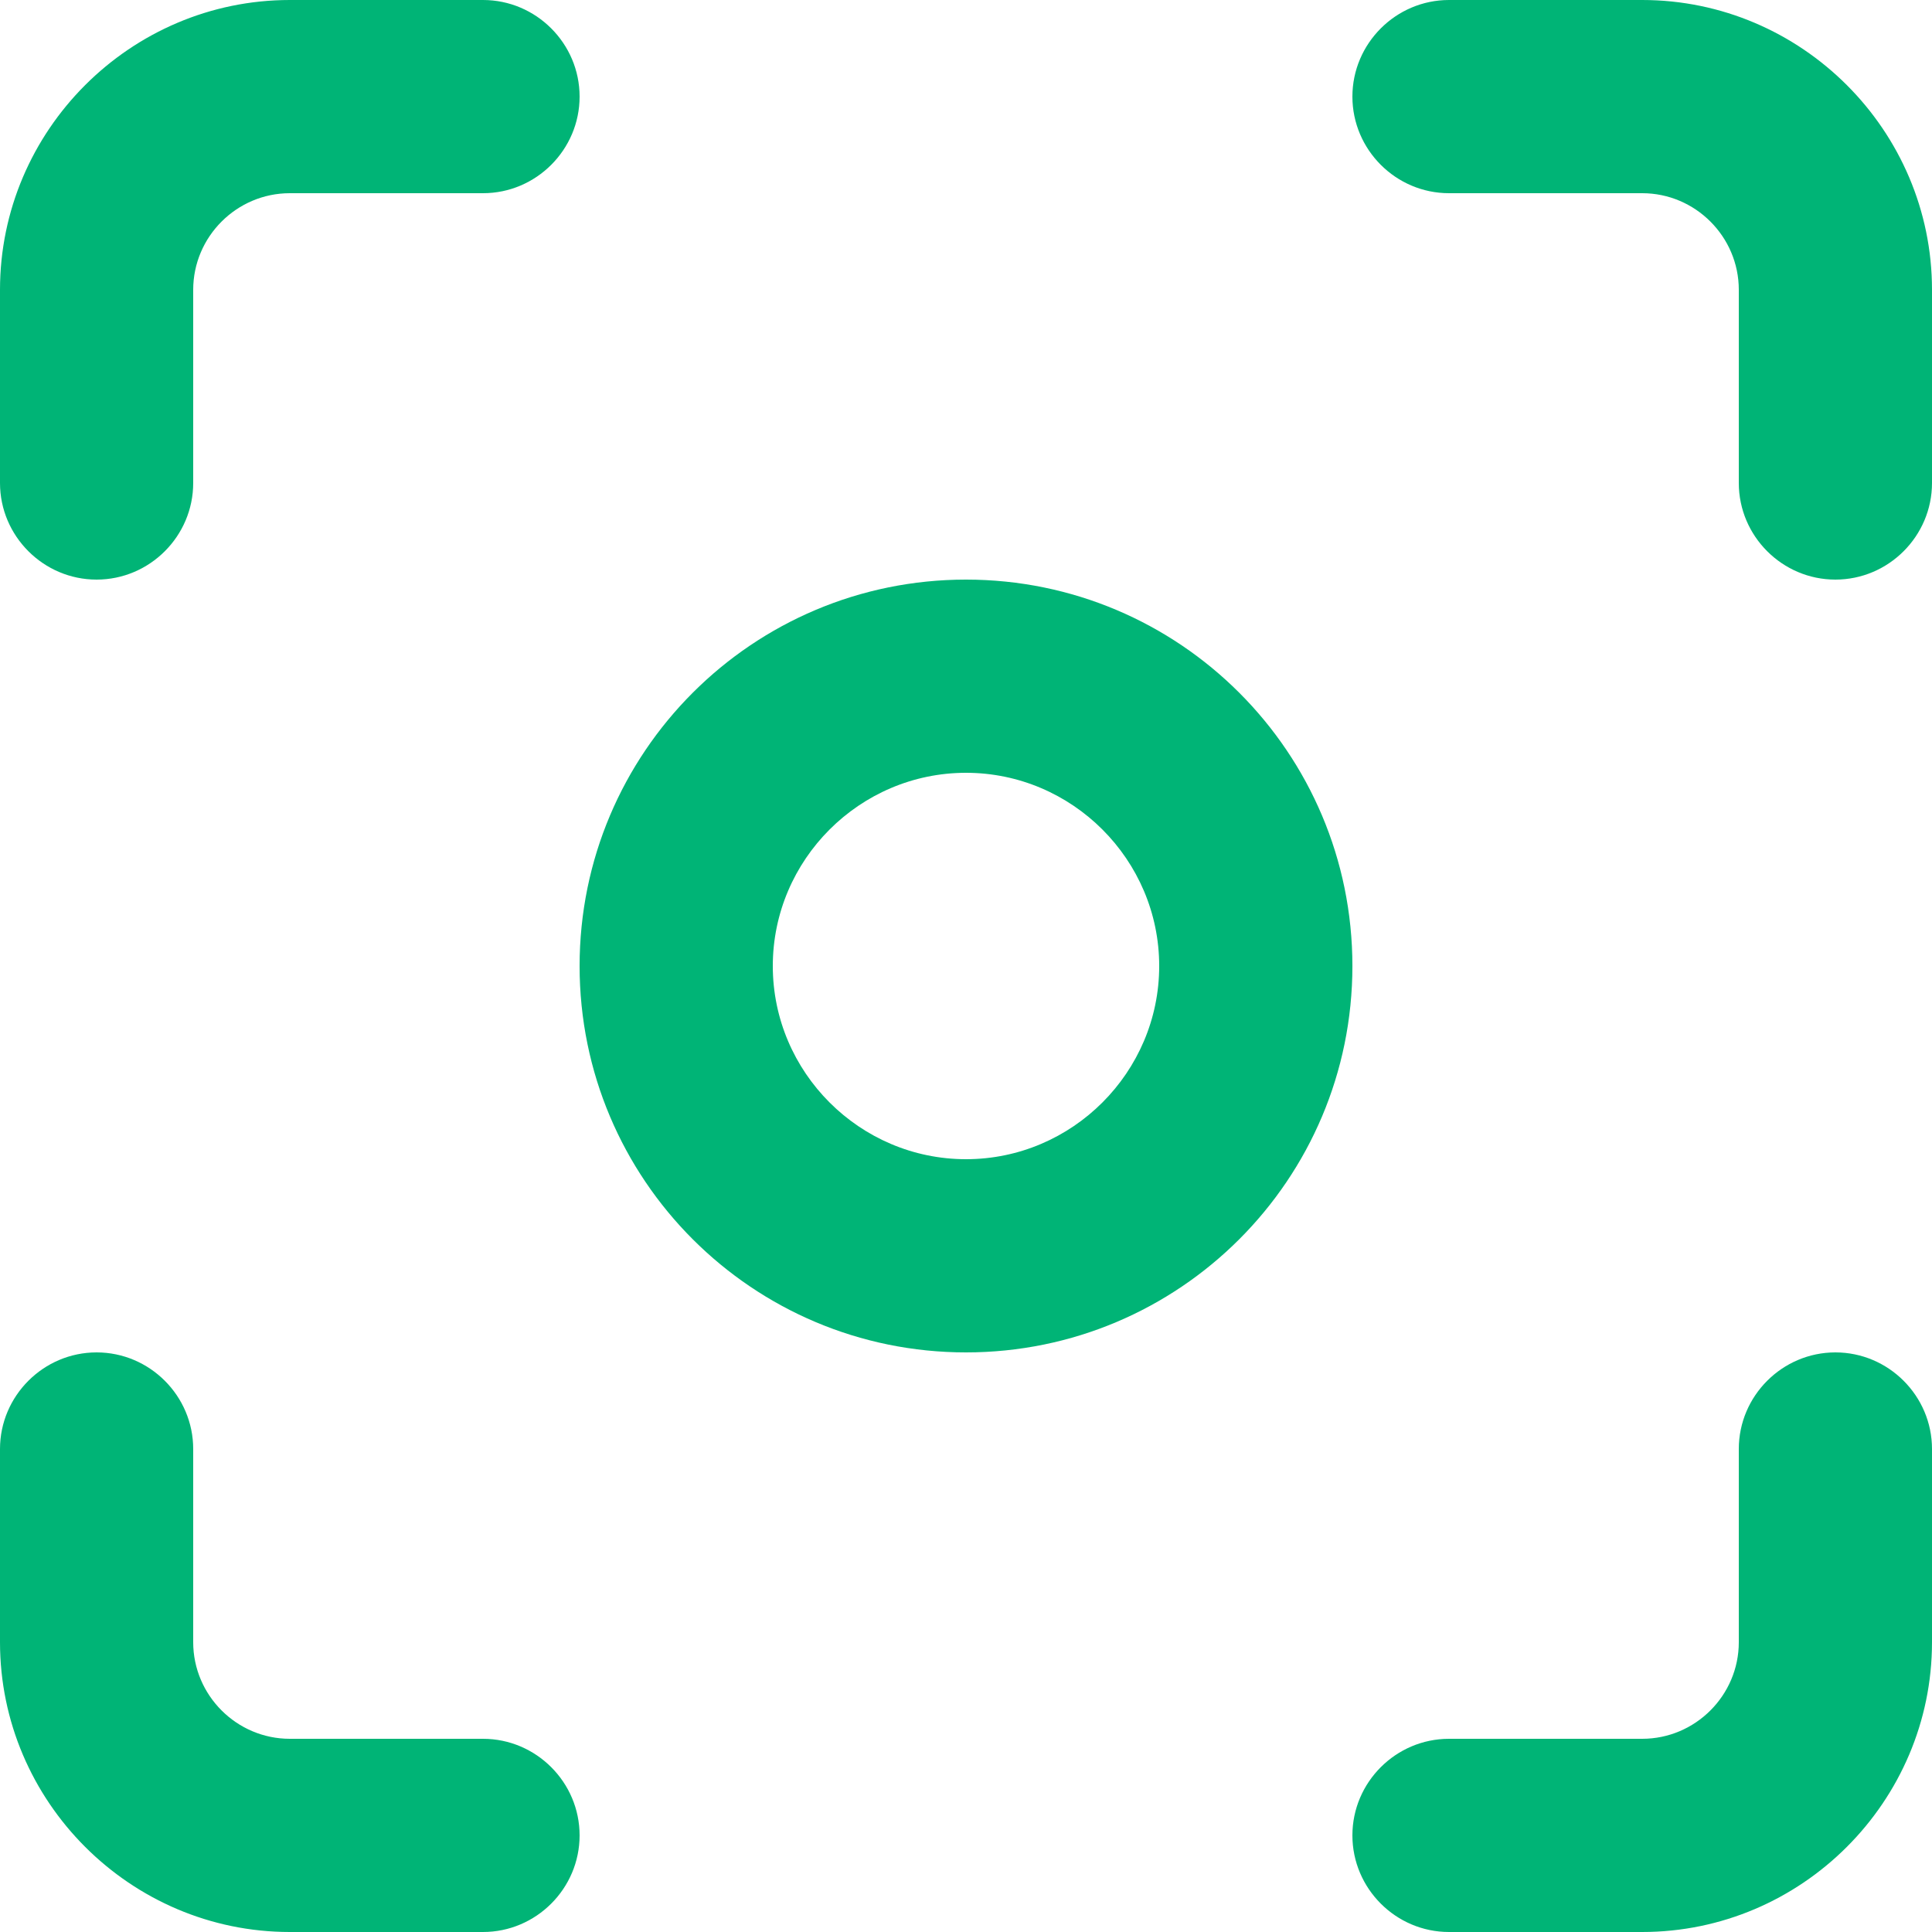 <?xml version="1.0" encoding="UTF-8"?>
<svg id="Capa_1" data-name="Capa 1" xmlns="http://www.w3.org/2000/svg" viewBox="0 0 20 20">
  <defs>
    <style>
      .cls-1 {
        fill: #00b476;
      }
    </style>
  </defs>
  <path class="cls-1" d="M10,14c-2.21,0-4-1.79-4-4s1.79-4,4-4,4,1.79,4,4-1.79,4-4,4ZM10,8c-1.1,0-2,.9-2,2s.9,2,2,2,2-.9,2-2-.9-2-2-2Z"/>
  <path class="cls-1" d="M1,6c-.55,0-1-.45-1-1v-2C0,1.35,1.35,0,3,0h2c.55,0,1,.45,1,1s-.45,1-1,1h-2c-.55,0-1,.45-1,1v2c0,.55-.45,1-1,1Z"/>
  <path class="cls-1" d="M19,6c-.55,0-1-.45-1-1v-2c0-.55-.45-1-1-1h-2c-.55,0-1-.45-1-1s.45-1,1-1h2c1.65,0,3,1.35,3,3v2c0,.55-.45,1-1,1Z"/>
  <path class="cls-1" d="M17,20h-2c-.55,0-1-.45-1-1s.45-1,1-1h2c.55,0,1-.45,1-1v-2c0-.55.45-1,1-1s1,.45,1,1v2c0,1.65-1.35,3-3,3Z"/>
  <path class="cls-1" d="M5,20h-2c-1.65,0-3-1.35-3-3v-2c0-.55.45-1,1-1s1,.45,1,1v2c0,.55.45,1,1,1h2c.55,0,1,.45,1,1s-.45,1-1,1Z"/>
</svg>